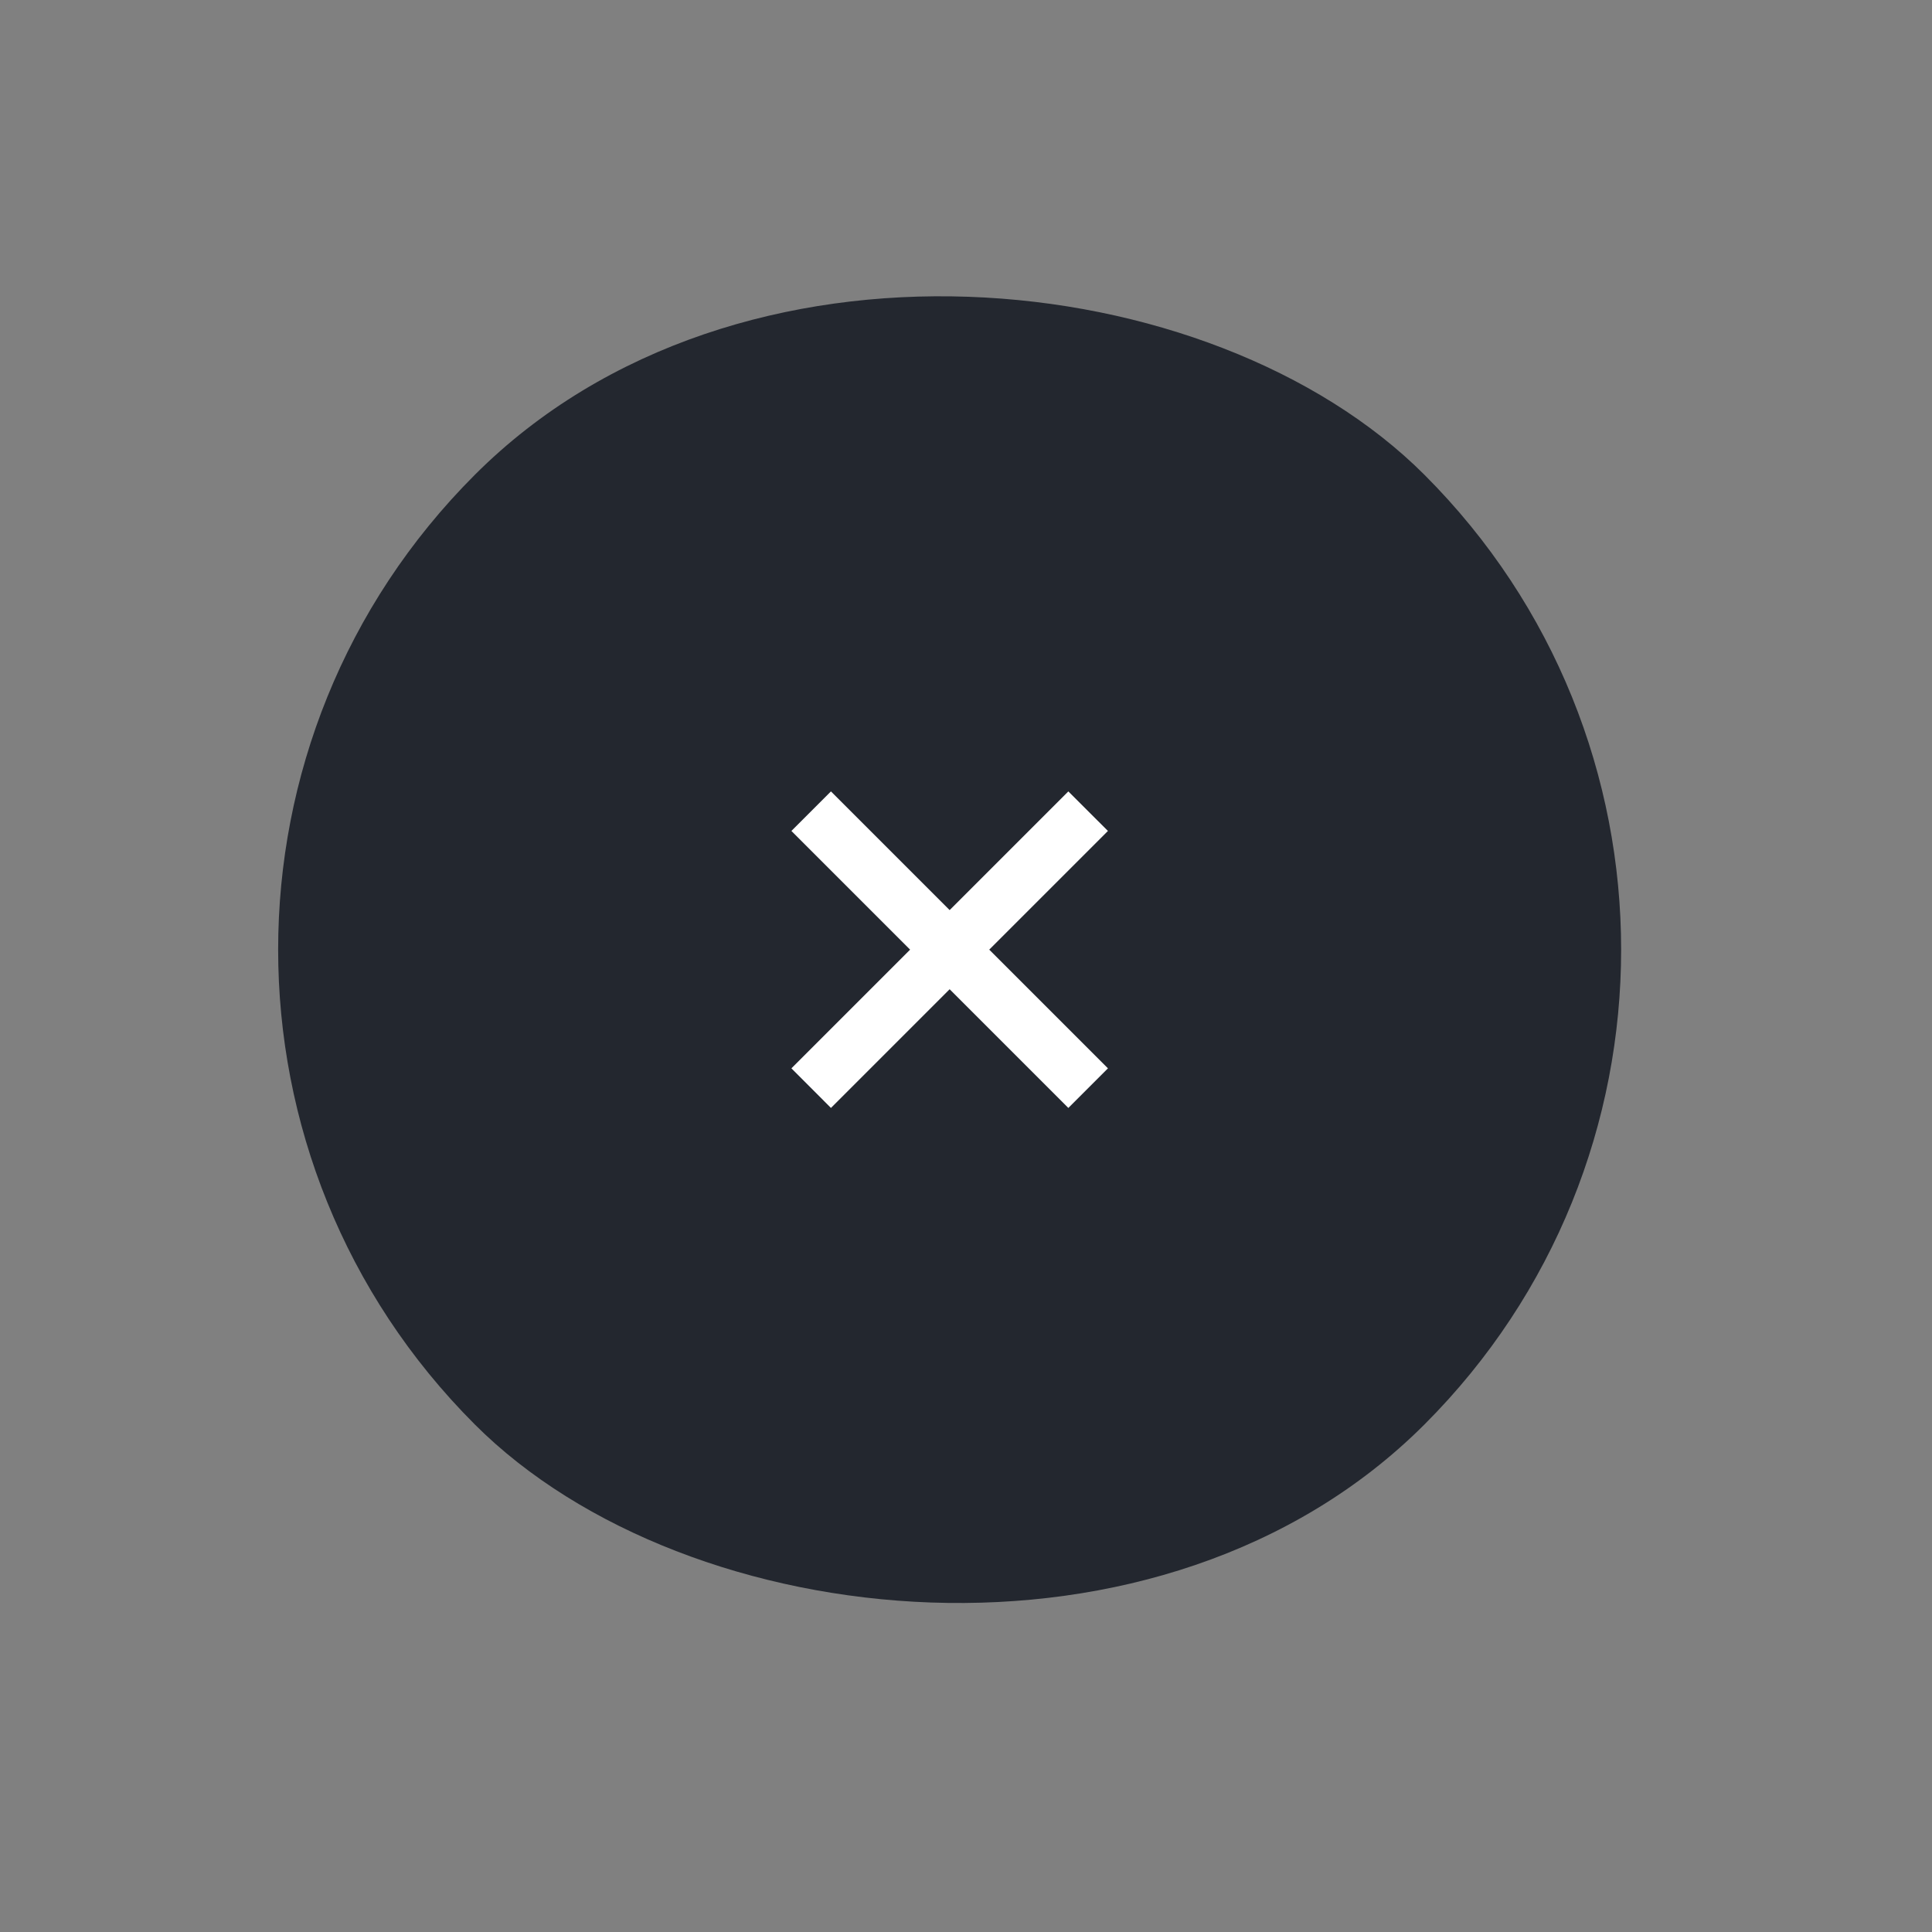 <svg width="30" height="30" viewBox="0 0 30 30" fill="none" xmlns="http://www.w3.org/2000/svg">
<rect x="0" y="0" width="30" height="30" fill="#808080" stroke="none"/>
<rect y="14.746" width="20.854" height="20.854" rx="10.427" transform="rotate(-45 0 14.746)" fill="#23272F"/>
<path fill-rule="evenodd" clip-rule="evenodd" d="M12.903 12.289L12.289 12.903L14.132 14.746L12.289 16.589L12.903 17.204L14.746 15.361L16.589 17.204L17.204 16.589L15.361 14.746L17.204 12.903L16.589 12.289L14.746 14.132L12.903 12.289Z" fill="white"/>
</svg>
